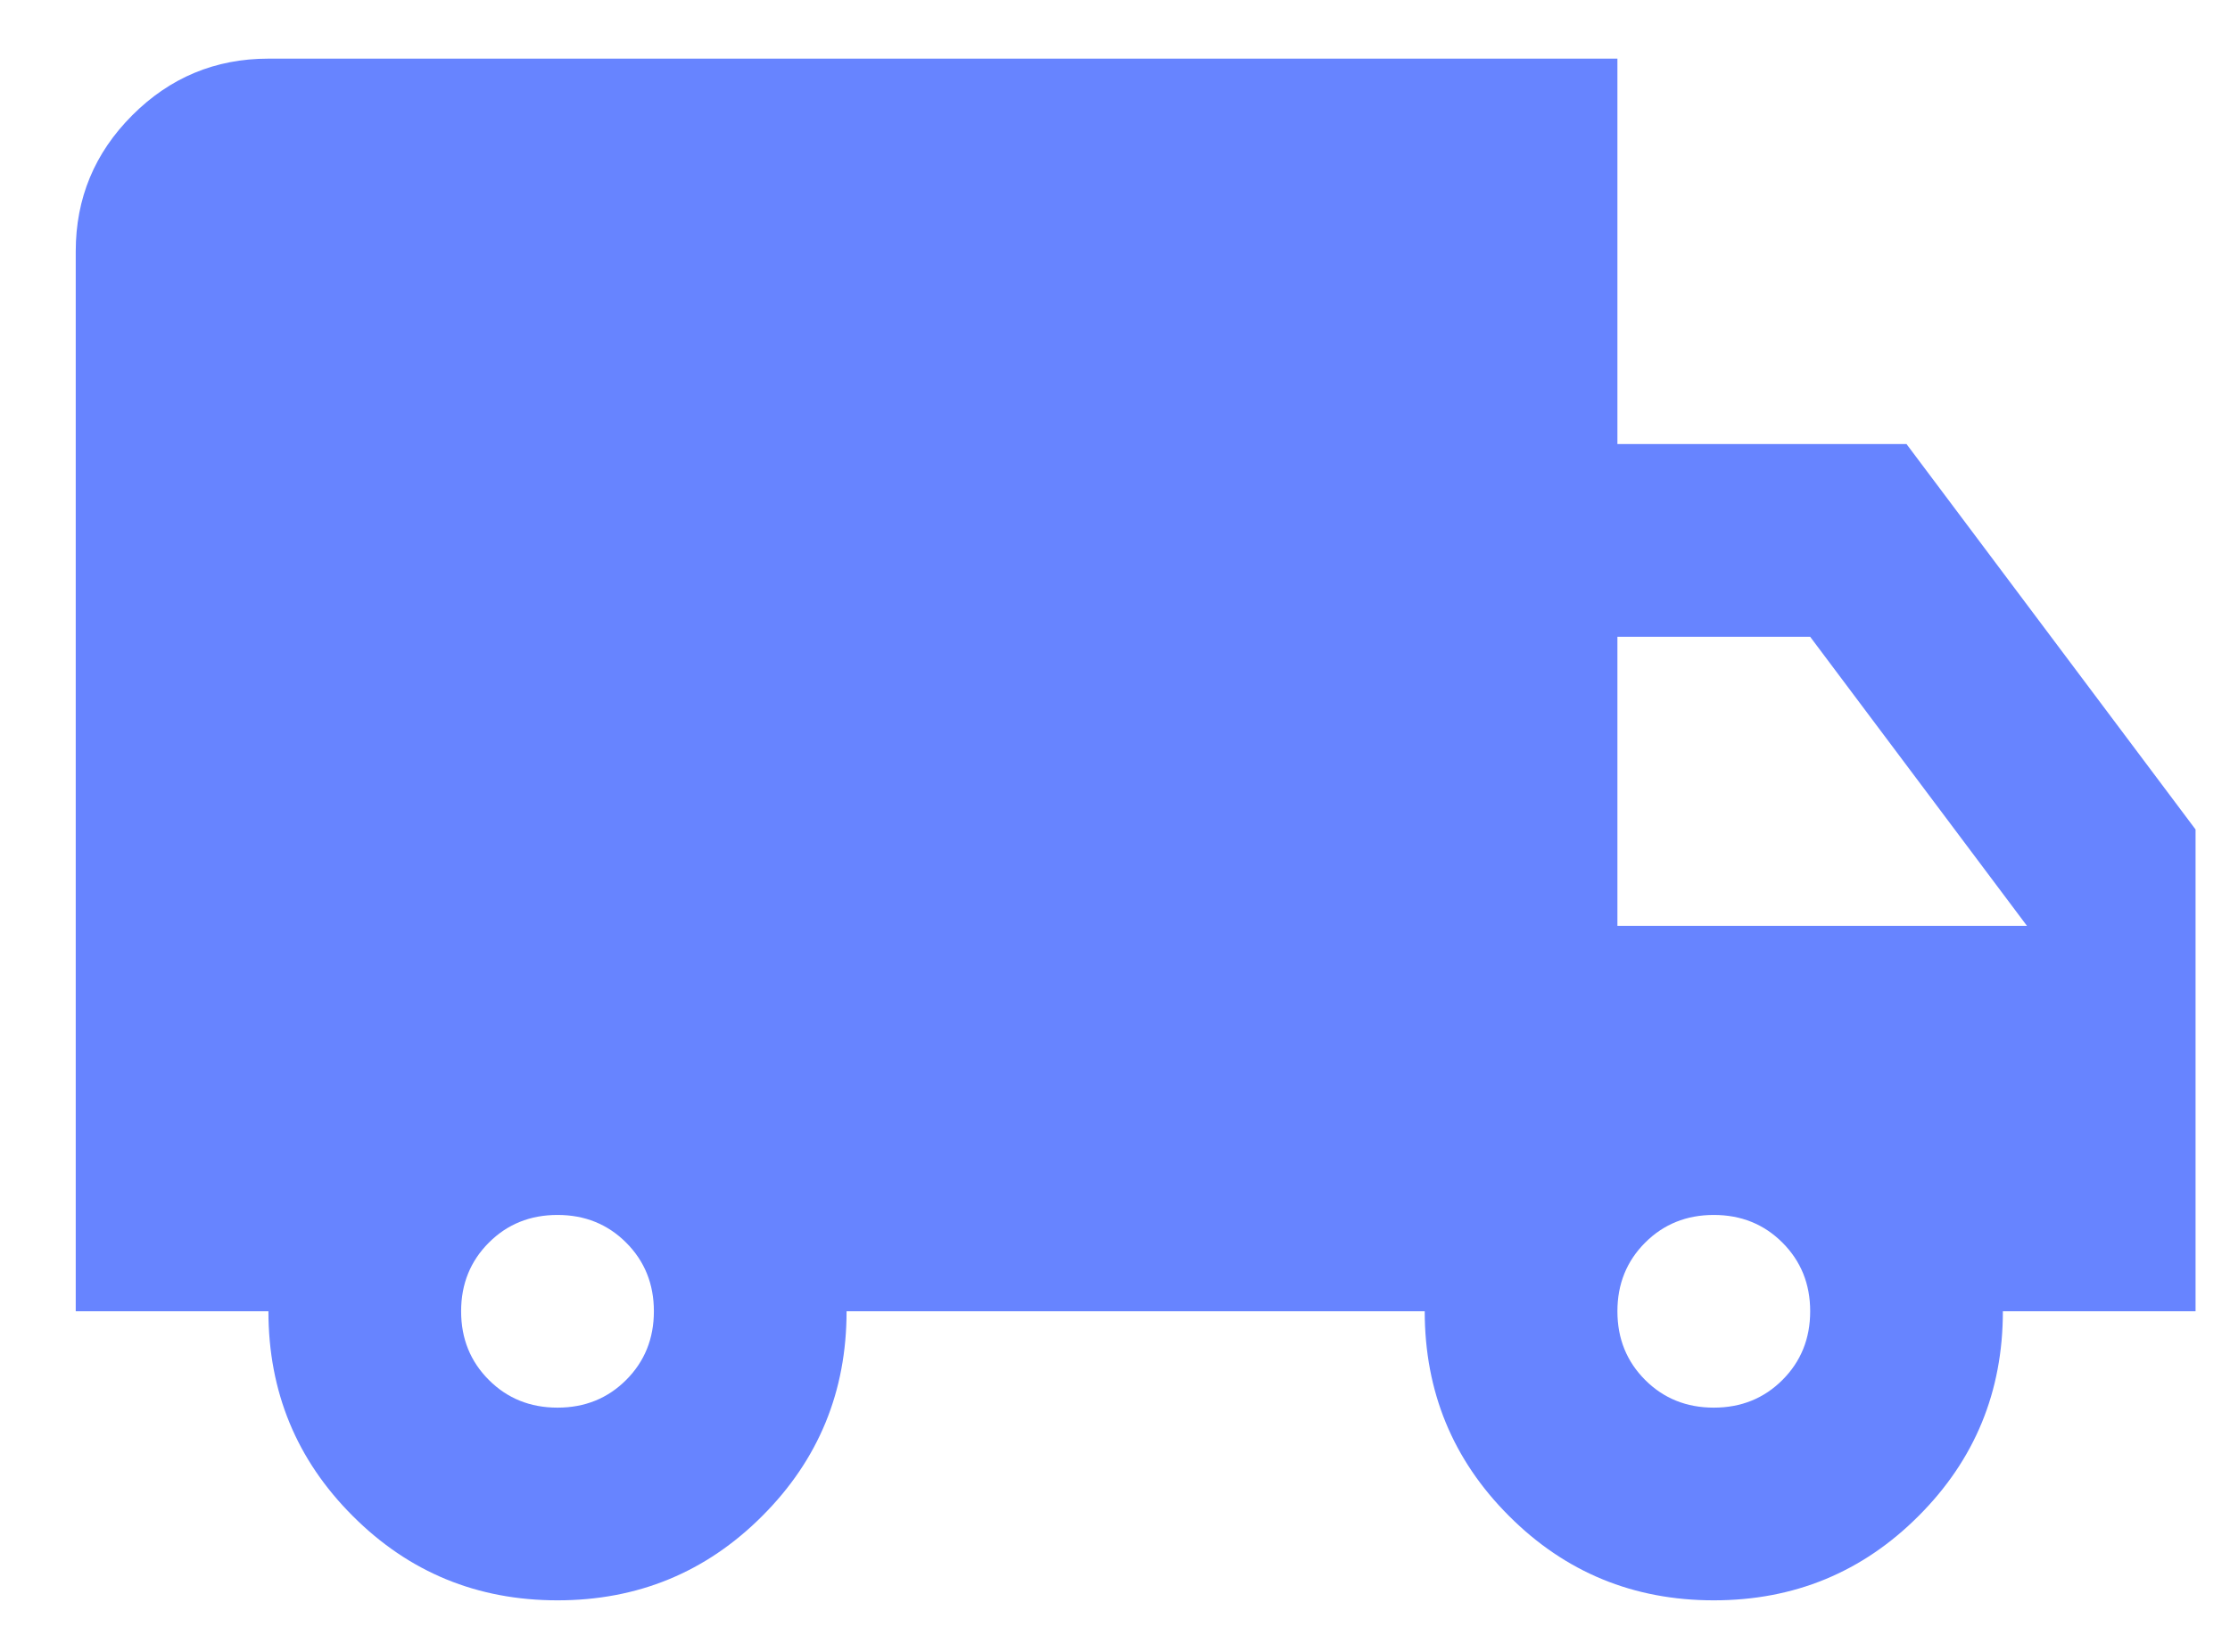 <svg xmlns="http://www.w3.org/2000/svg" width="27" height="20" viewBox="0 0 27 20" fill="none"><path d="M6.75 19.376C5.778 19.376 4.951 19.036 4.271 18.355C3.59 17.675 3.25 16.849 3.25 15.876H0.917V3.043C0.917 2.401 1.145 1.852 1.602 1.395C2.059 0.938 2.608 0.71 3.25 0.71H19.583V5.376H23.083L26.583 10.043V15.876H24.25C24.25 16.849 23.91 17.675 23.229 18.355C22.549 19.036 21.722 19.376 20.75 19.376C19.778 19.376 18.951 19.036 18.271 18.355C17.59 17.675 17.25 16.849 17.25 15.876H10.25C10.25 16.849 9.91 17.675 9.229 18.355C8.549 19.036 7.722 19.376 6.75 19.376ZM6.75 17.043C7.081 17.043 7.358 16.931 7.581 16.708C7.805 16.484 7.917 16.207 7.917 15.876C7.917 15.546 7.805 15.269 7.581 15.045C7.358 14.822 7.081 14.71 6.75 14.71C6.419 14.71 6.142 14.822 5.919 15.045C5.695 15.269 5.583 15.546 5.583 15.876C5.583 16.207 5.695 16.484 5.919 16.708C6.142 16.931 6.419 17.043 6.75 17.043ZM20.75 17.043C21.081 17.043 21.358 16.931 21.581 16.708C21.805 16.484 21.917 16.207 21.917 15.876C21.917 15.546 21.805 15.269 21.581 15.045C21.358 14.822 21.081 14.71 20.75 14.71C20.419 14.71 20.142 14.822 19.919 15.045C19.695 15.269 19.583 15.546 19.583 15.876C19.583 16.207 19.695 16.484 19.919 16.708C20.142 16.931 20.419 17.043 20.75 17.043ZM19.583 11.21H24.542L21.917 7.71H19.583V11.21Z" fill="#6784FF"></path></svg>